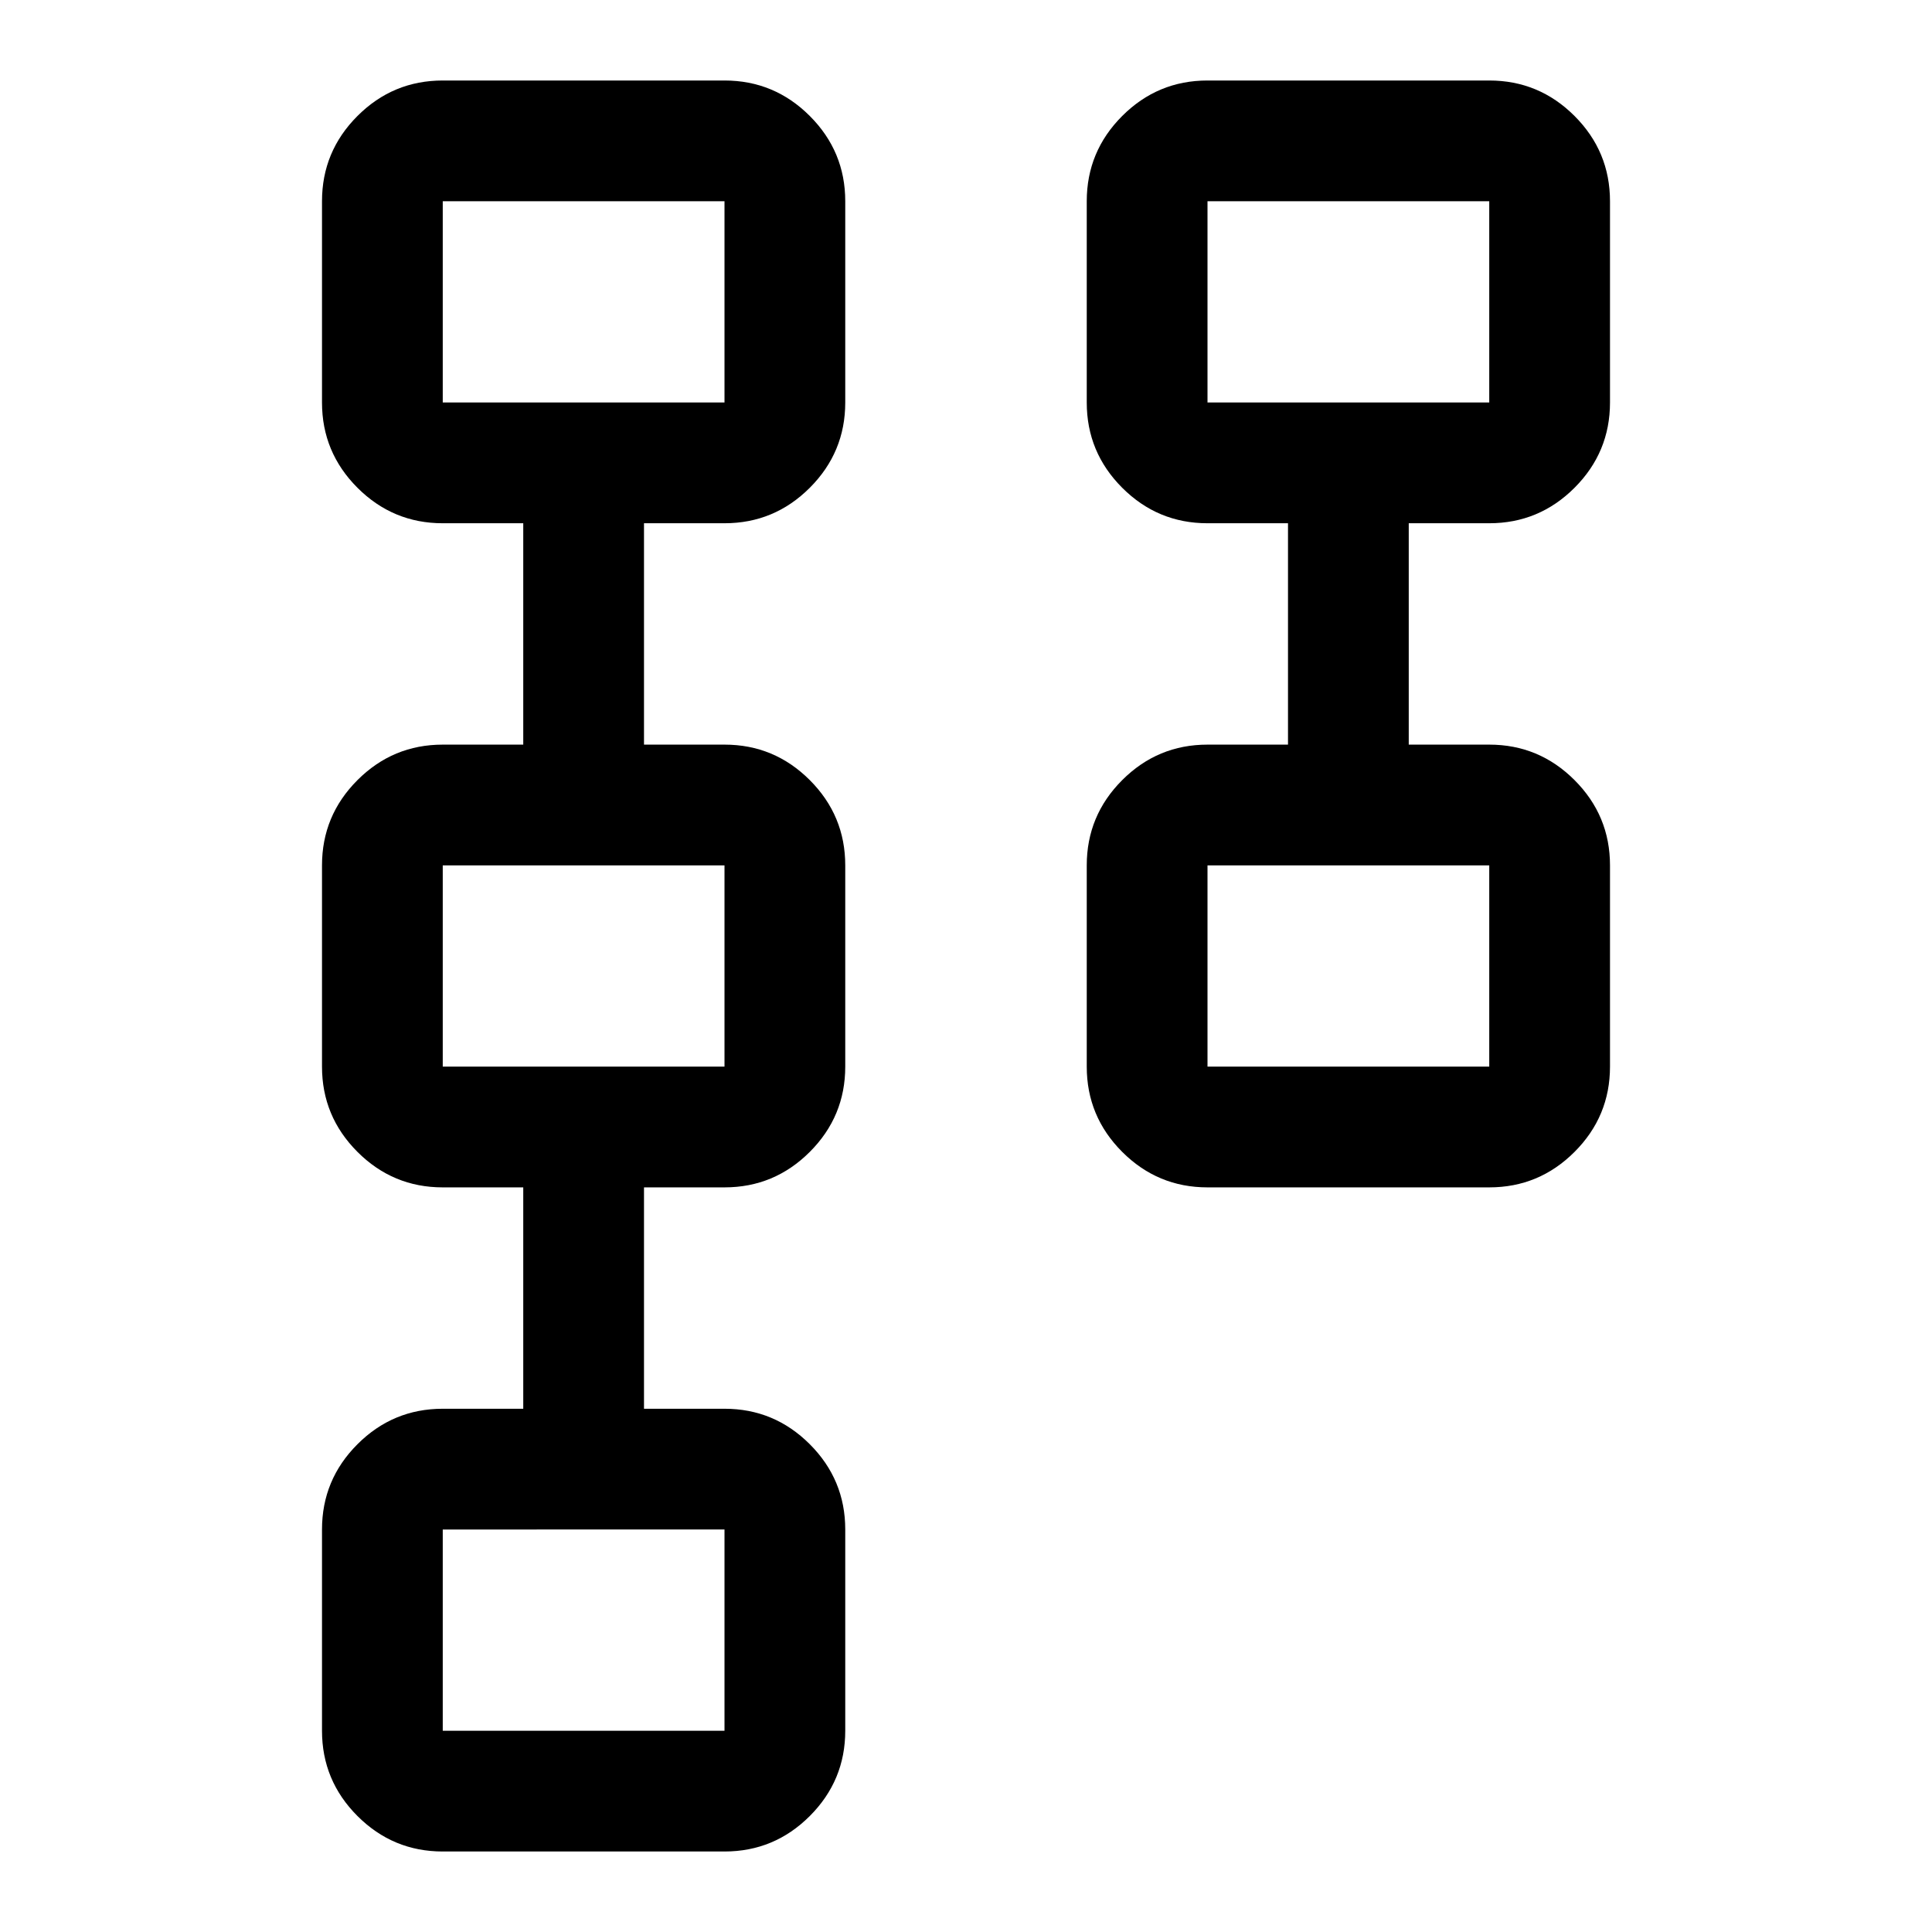 <svg xmlns="http://www.w3.org/2000/svg" width="48" height="48" viewBox="0 -960 960 960"><path d="M540-430v-100q0-24.75 17.625-42.375T600-590h40v-110h-40q-24.75 0-42.375-17.625T540-760v-100q0-24.75 17.625-42.375T600-920h140q24.75 0 42.375 17.625T800-860v100q0 24.75-17.625 42.375T740-700h-40v110h40q24.75 0 42.375 17.625T800-530v100q0 24.75-17.625 42.375T740-370H600q-24.75 0-42.375-17.625T540-430Zm60 0h140v-100H600v100Zm0-330h140v-100H600v100ZM160-100v-100q0-24.75 17.625-42.375T220-260h40v-110h-40q-24.75 0-42.375-17.625T160-430v-100q0-24.75 17.625-42.375T220-590h40v-110h-40q-24.75 0-42.375-17.625T160-760v-100q0-24.75 17.625-42.375T220-920h140q24.75 0 42.375 17.625T420-860v100q0 24.75-17.625 42.375T360-700h-40v110h40q24.75 0 42.375 17.625T420-530v100q0 24.75-17.625 42.375T360-370h-40v110h40q24.75 0 42.375 17.625T420-200v100q0 24.75-17.625 42.375T360-40H220q-24.75 0-42.375-17.625T160-100Zm60 0h140v-100H220v100Zm0-330h140v-100H220v100Zm0-330h140v-100H220v100Zm450 280Zm0-330ZM290-150Zm0-330Zm0-330Z"/></svg>